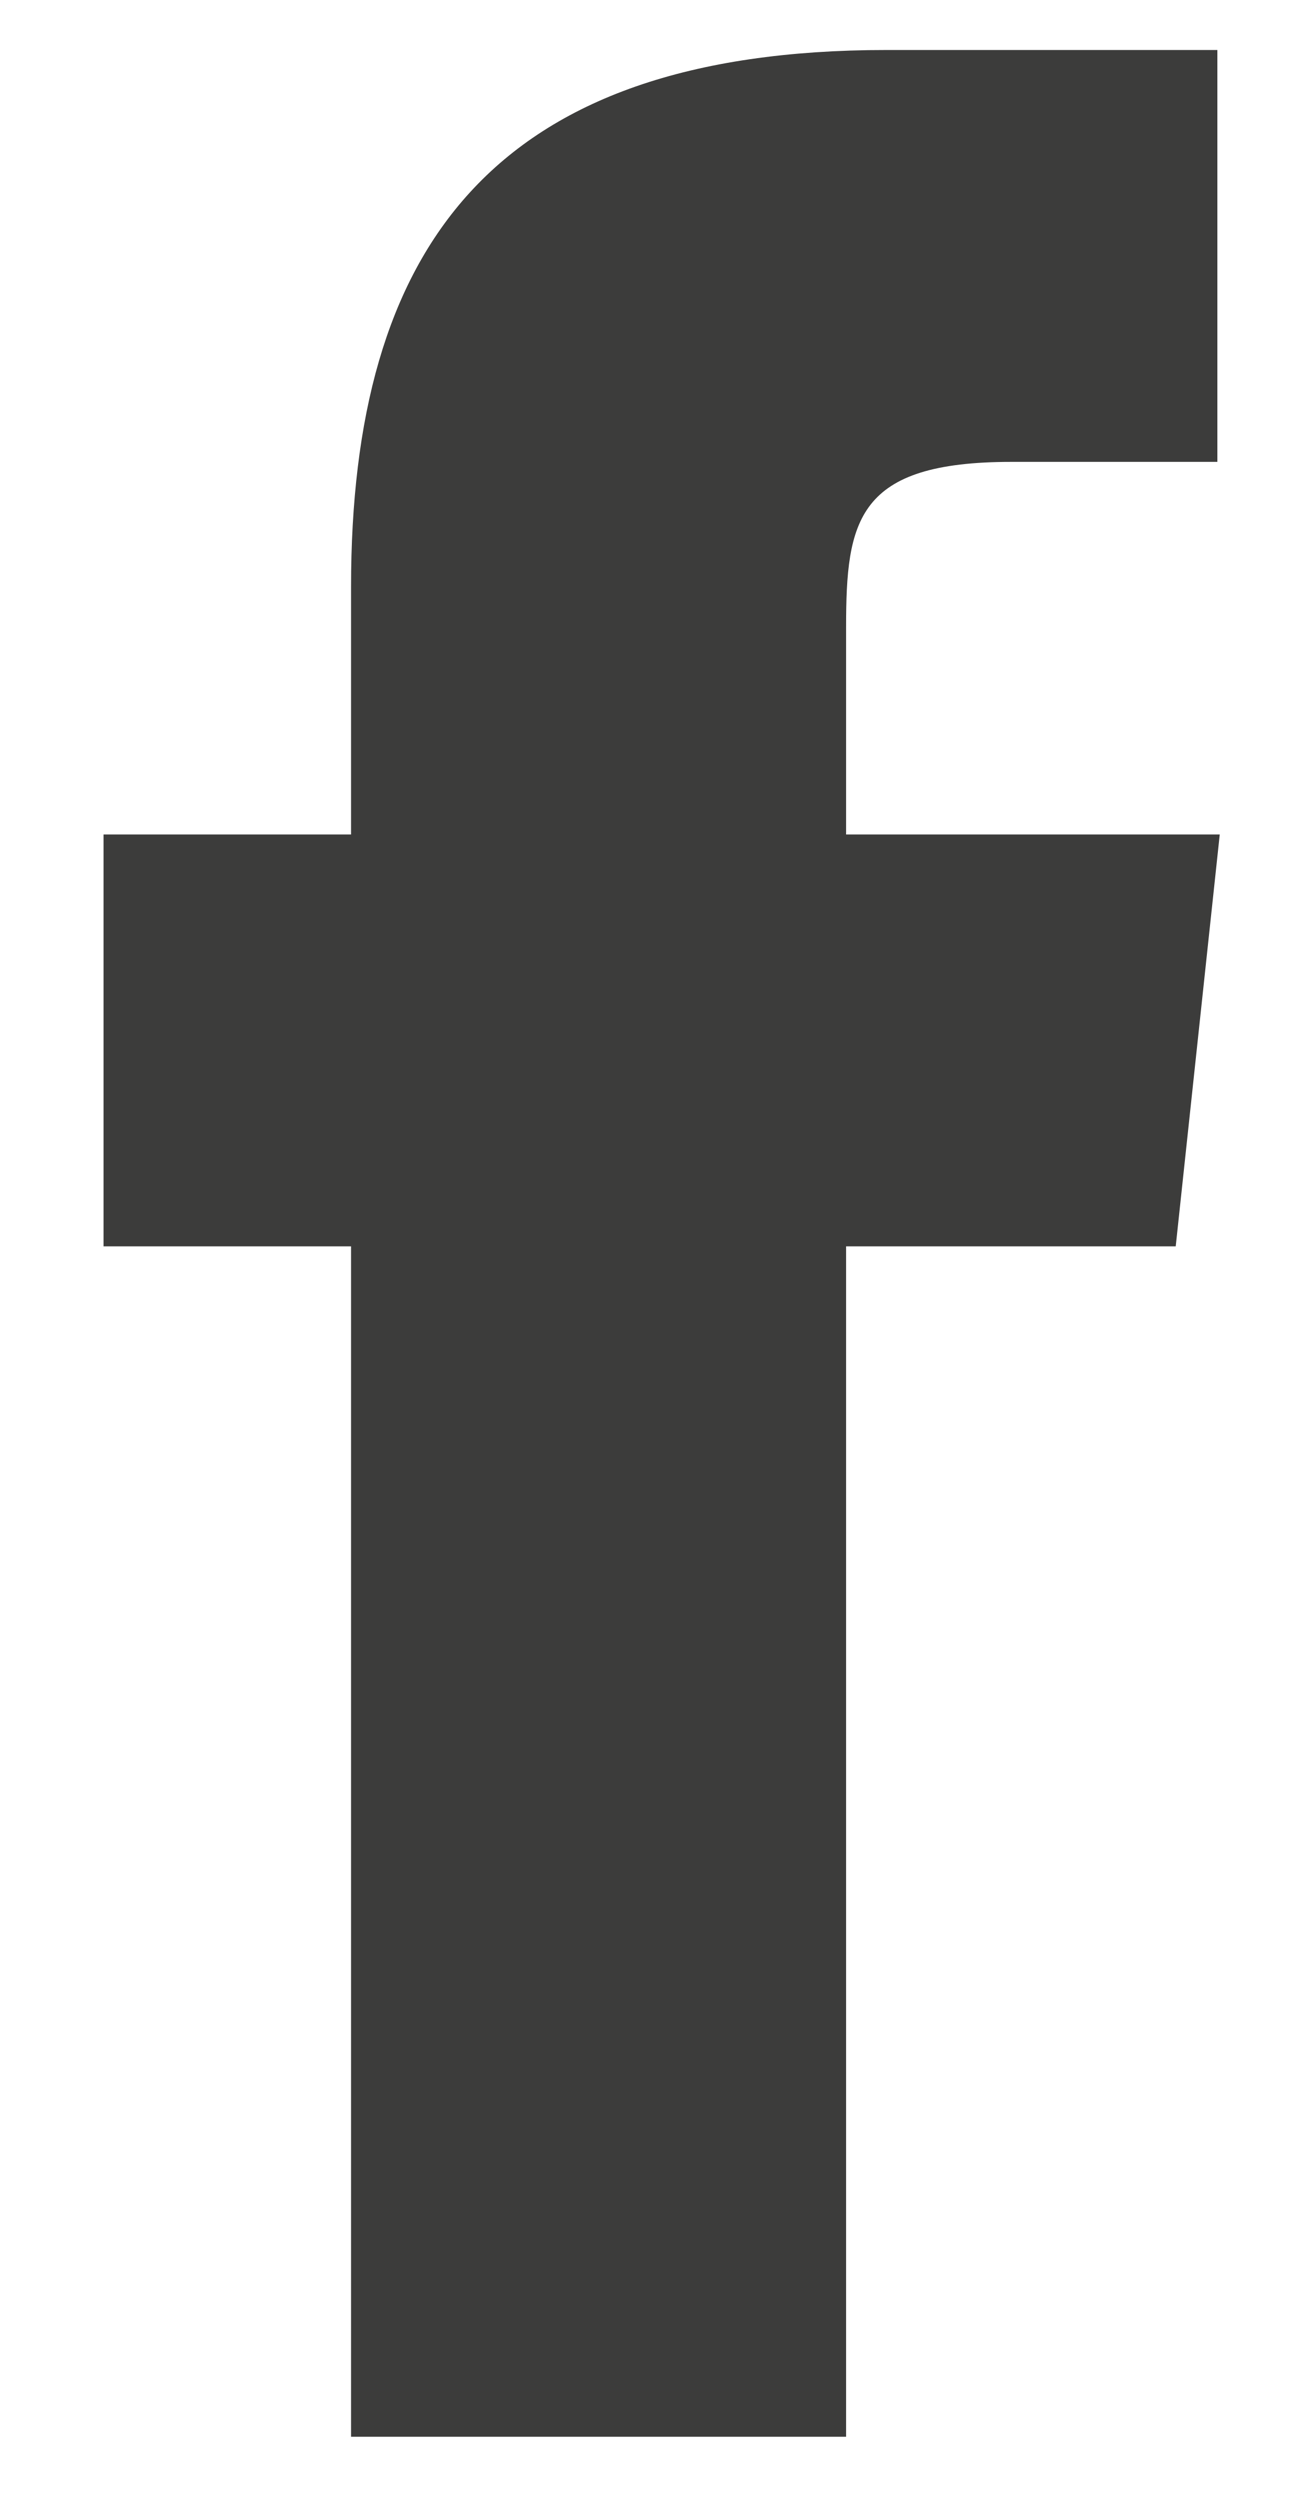 <svg width="11" height="21" viewBox="0 0 11 21" fill="none" xmlns="http://www.w3.org/2000/svg">
<path d="M7.11 20.47H2.95V10.47H0.87V7.01H2.95V4.93C2.95 2.1 4.12 0.42 7.45 0.42H10.23V3.88H8.5C7.2 3.88 7.11 4.37 7.11 5.27V7.01H10.25L9.88 10.47H7.11V20.47Z" fill="#3C3C3B"/>
</svg>
